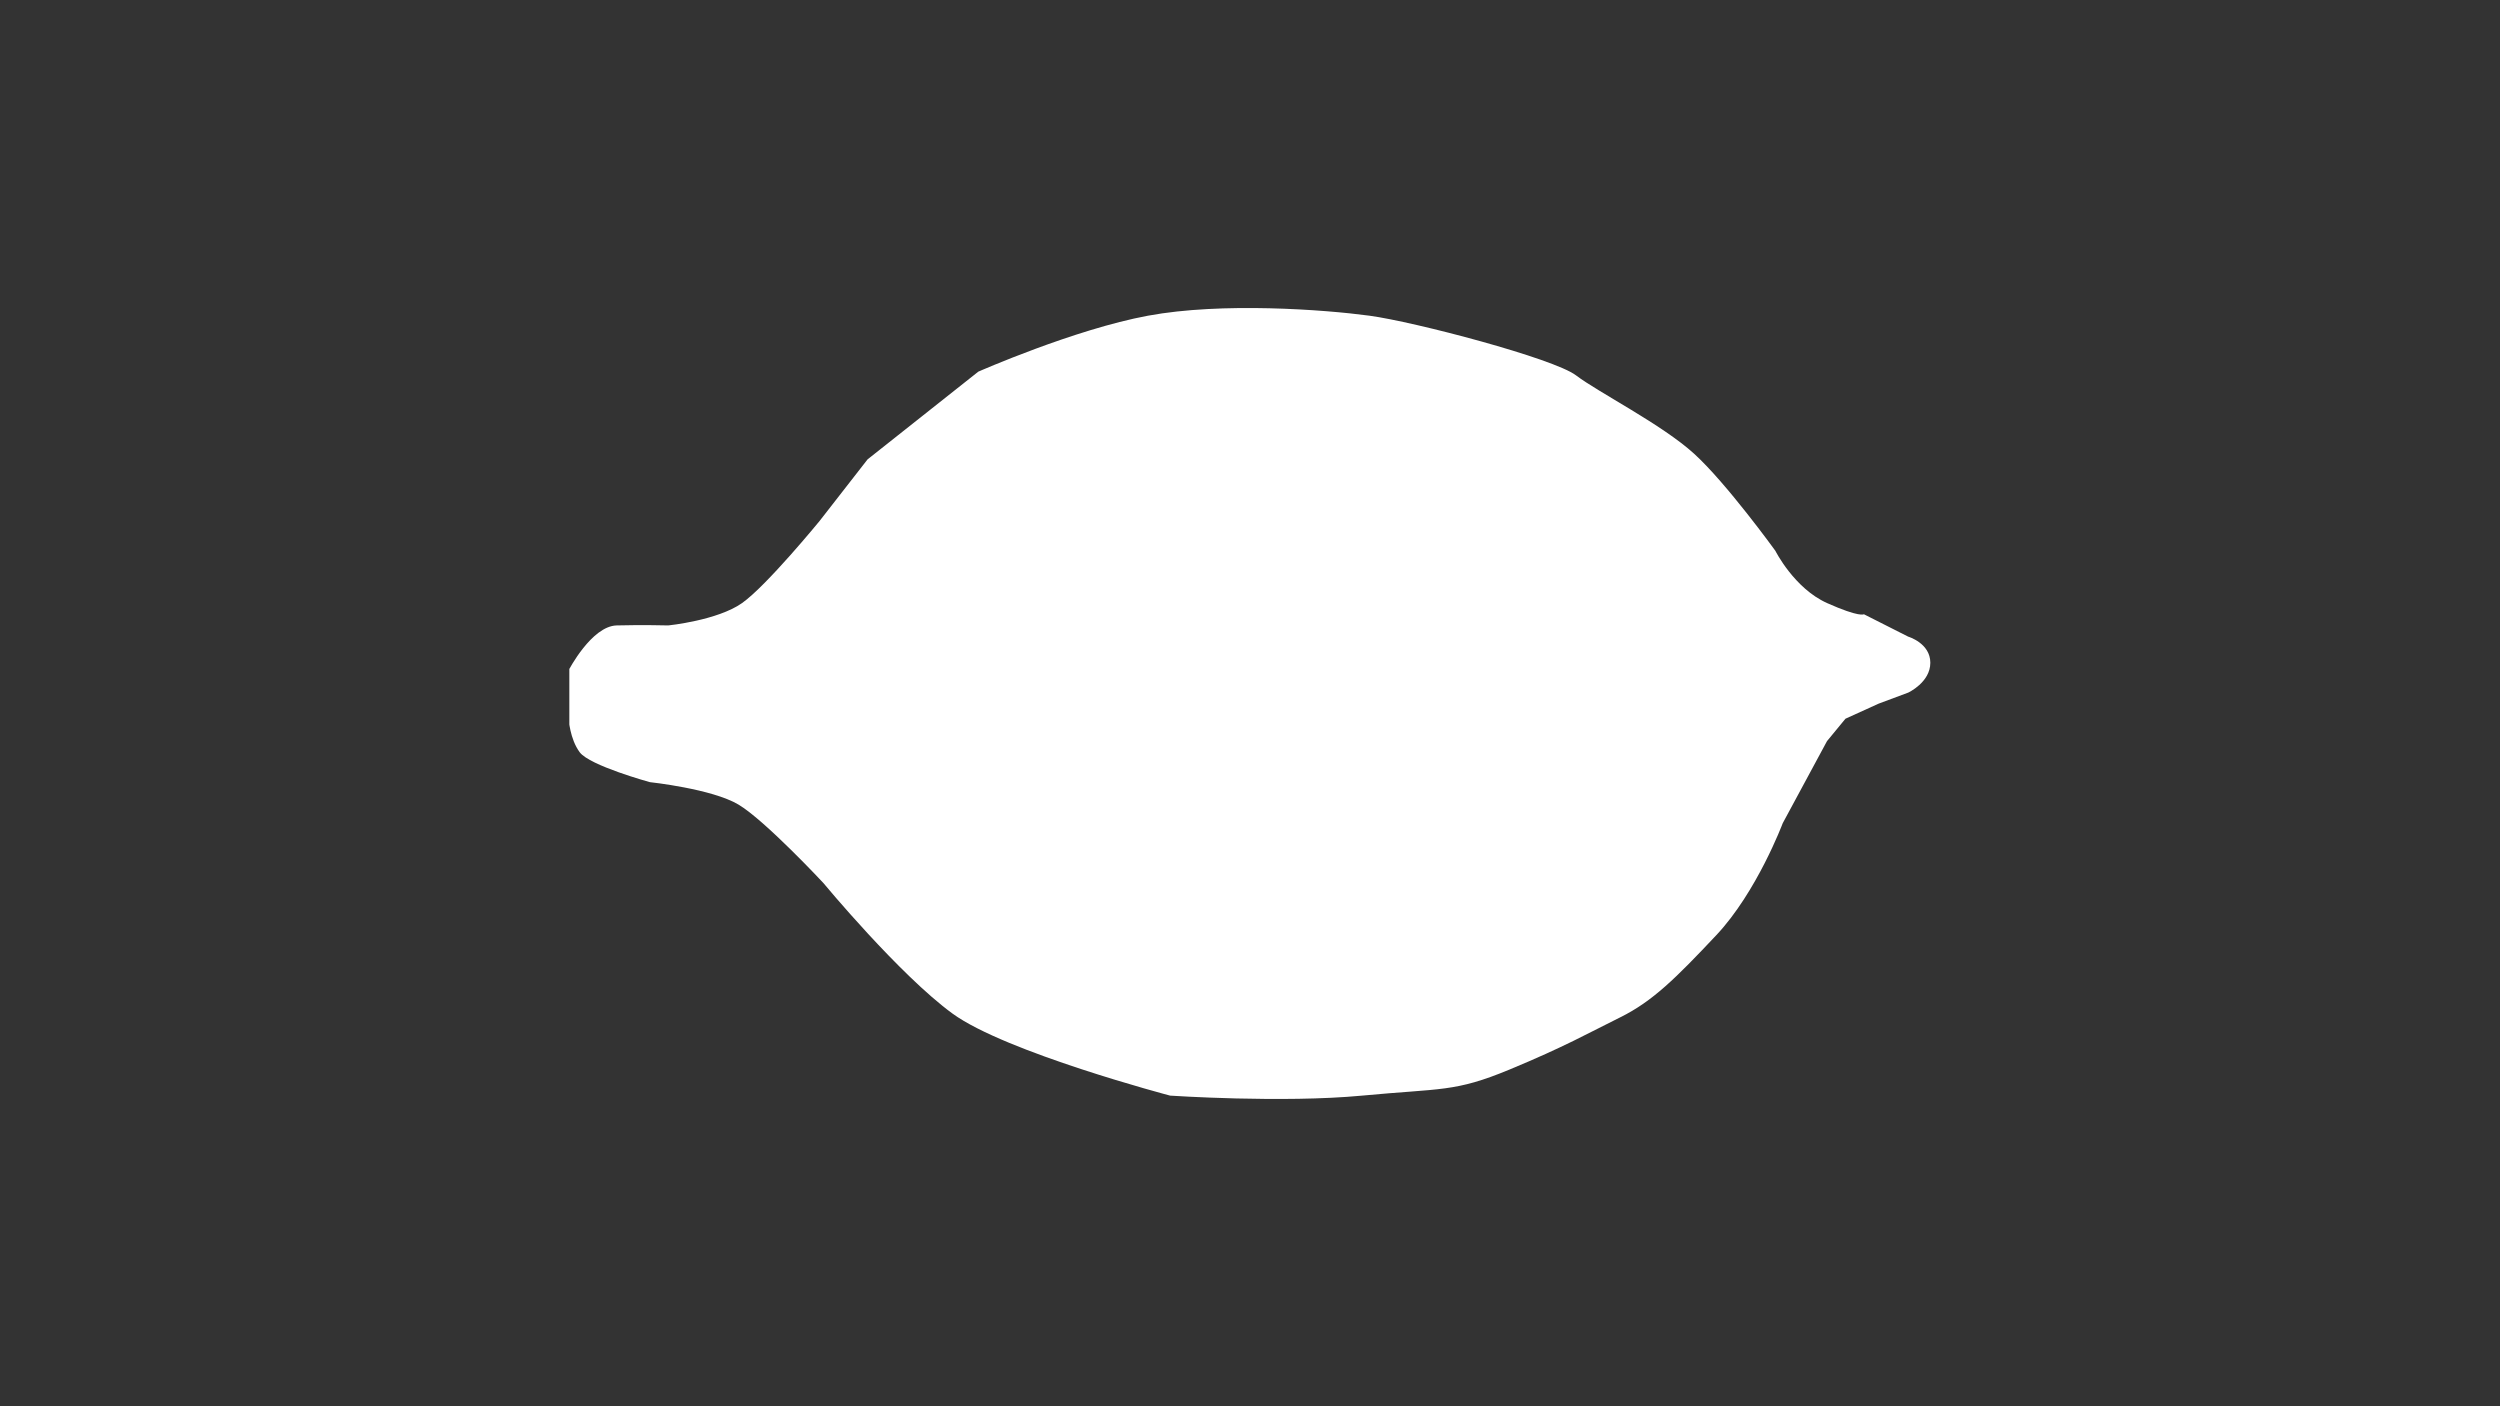 <?xml version="1.0" encoding="UTF-8"?> <svg xmlns="http://www.w3.org/2000/svg" xmlns:xlink="http://www.w3.org/1999/xlink" id="Layer_1" data-name="Layer 1" viewBox="0 0 1920 1080"><rect x="0" y="0" width="1920" height="1080" fill="#333333" stroke="none"/> <defs> <style> .cls-1, .cls-2 { fill: none; } .cls-3 { fill: #fff; } .cls-2 { clip-path: url(#clippath); } </style> <clipPath id="clippath"> <rect class="cls-1" x="437.25" y="236.56" width="1045.75" height="607.44"></rect> </clipPath> </defs> <g class="cls-2"> <path class="cls-3" d="m1403.15,463.13c-25.18-11.24-39.68-40.12-39.68-40.12,0,0-37.52-51.92-62.35-74.51-24.83-22.59-73.49-47.1-90.69-60.19-17.2-13.09-124.08-41.18-158.71-45.86-34.62-4.67-113.36-10.51-170.04,0-56.68,10.51-130.36,42.99-130.36,42.99l-85.02,67.35-36.84,47.29s-40.62,49.68-59.52,63.05c-18.89,13.37-56.68,17.2-56.68,17.2,0,0-20.42-.53-39.68,0-19.26.52-36.84,34.39-36.84,34.39v37.25s.85,15.55,8.5,25.79c7.65,10.25,53.85,22.93,53.85,22.93,0,0,47.62,5.08,68.01,17.2,20.39,12.12,65.18,60.19,65.18,60.19,0,0,58.44,70.56,99.19,100.31,40.75,29.74,167.21,63.05,167.21,63.05,0,0,86.11,5.79,147.37,0,61.26-5.8,70.95-2.47,113.36-20.06,42.41-17.59,60.33-27.9,85.02-40.12,24.69-12.22,42.49-29.89,73.69-63.05,31.2-33.16,51.01-85.98,51.01-85.98l34.01-63.05,14.17-17.2,25.51-11.59,22.67-8.46s17-7.83,17-22.93-17-20.06-17-20.06l-34.01-17.2s-3.16,2.64-28.34-8.6"></path> </g> </svg> 